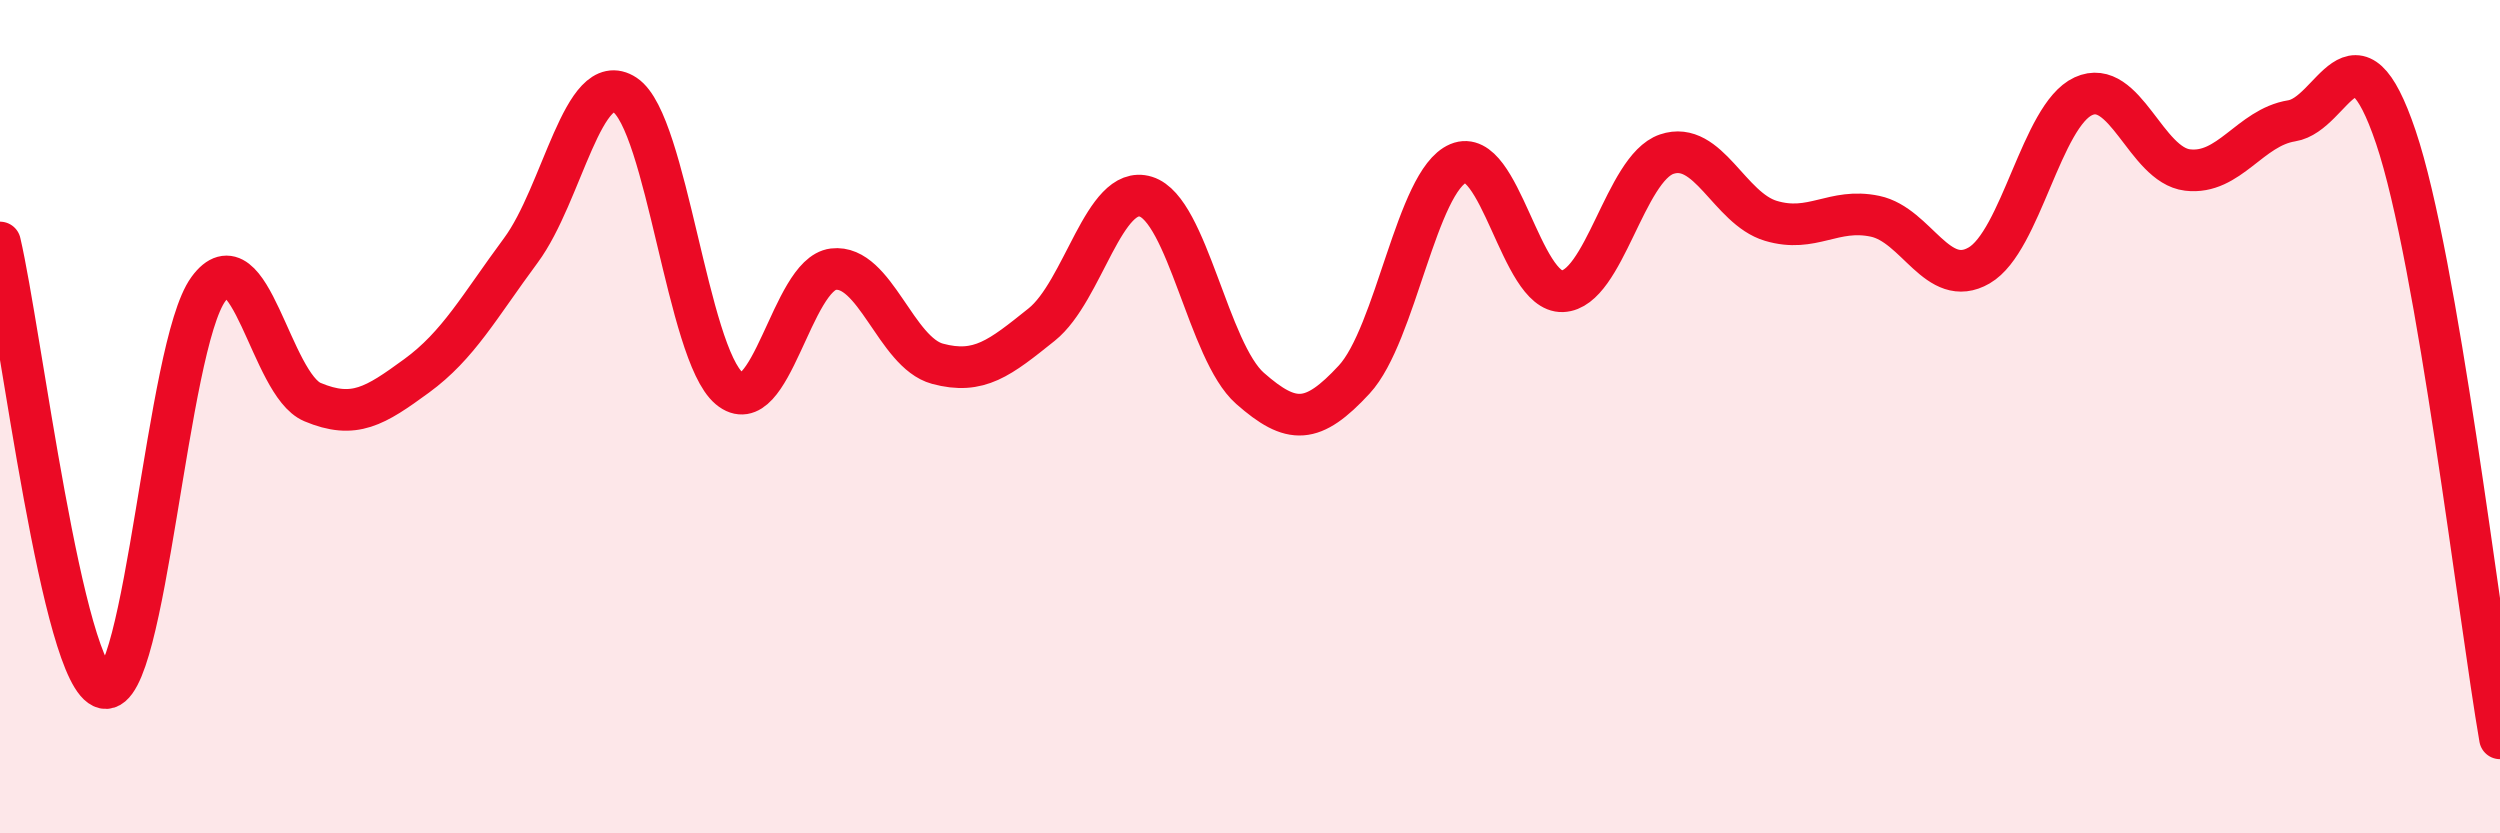
    <svg width="60" height="20" viewBox="0 0 60 20" xmlns="http://www.w3.org/2000/svg">
      <path
        d="M 0,5.82 C 0.5,7.96 1.5,16.29 2.5,16.51 C 3.5,16.73 4,8.31 5,6.94 C 6,5.57 6.5,9.23 7.5,9.65 C 8.5,10.07 9,9.75 10,9.02 C 11,8.29 11.5,7.36 12.5,6.01 C 13.5,4.66 14,1.62 15,2.28 C 16,2.94 16.5,8.48 17.5,9.32 C 18.5,10.16 19,6.58 20,6.46 C 21,6.34 21.5,8.46 22.5,8.73 C 23.5,9 24,8.59 25,7.79 C 26,6.99 26.5,4.41 27.5,4.72 C 28.5,5.03 29,8.44 30,9.32 C 31,10.2 31.5,10.19 32.5,9.11 C 33.5,8.03 34,4.34 35,3.92 C 36,3.5 36.5,7.03 37.5,6.99 C 38.5,6.95 39,4.04 40,3.7 C 41,3.36 41.5,5 42.5,5.3 C 43.5,5.6 44,4.98 45,5.19 C 46,5.4 46.5,6.95 47.5,6.37 C 48.5,5.79 49,2.77 50,2.31 C 51,1.85 51.5,3.96 52.5,4.08 C 53.5,4.2 54,3.06 55,2.9 C 56,2.74 56.5,0.33 57.5,3.29 C 58.5,6.25 59.5,14.83 60,17.72L60 20L0 20Z"
        fill="#EB0A25"
        opacity="0.1"
        stroke-linecap="round"
        stroke-linejoin="round"
      />
      <path
        d="M 0,5.82 C 0.5,7.96 1.5,16.29 2.5,16.51 C 3.5,16.73 4,8.31 5,6.94 C 6,5.57 6.5,9.23 7.5,9.65 C 8.5,10.07 9,9.75 10,9.02 C 11,8.29 11.5,7.36 12.5,6.01 C 13.5,4.66 14,1.62 15,2.28 C 16,2.94 16.5,8.48 17.5,9.32 C 18.5,10.16 19,6.58 20,6.46 C 21,6.34 21.5,8.46 22.5,8.73 C 23.5,9 24,8.59 25,7.79 C 26,6.99 26.5,4.41 27.5,4.72 C 28.5,5.03 29,8.44 30,9.32 C 31,10.2 31.5,10.19 32.5,9.11 C 33.5,8.03 34,4.34 35,3.92 C 36,3.5 36.5,7.03 37.5,6.99 C 38.5,6.95 39,4.04 40,3.7 C 41,3.36 41.5,5 42.5,5.3 C 43.5,5.6 44,4.98 45,5.19 C 46,5.4 46.5,6.95 47.5,6.37 C 48.5,5.79 49,2.77 50,2.31 C 51,1.85 51.5,3.96 52.5,4.08 C 53.5,4.2 54,3.06 55,2.9 C 56,2.74 56.5,0.33 57.5,3.29 C 58.5,6.25 59.5,14.83 60,17.72"
        stroke="#EB0A25"
        stroke-width="1"
        fill="none"
        stroke-linecap="round"
        stroke-linejoin="round"
      />
    </svg>
  